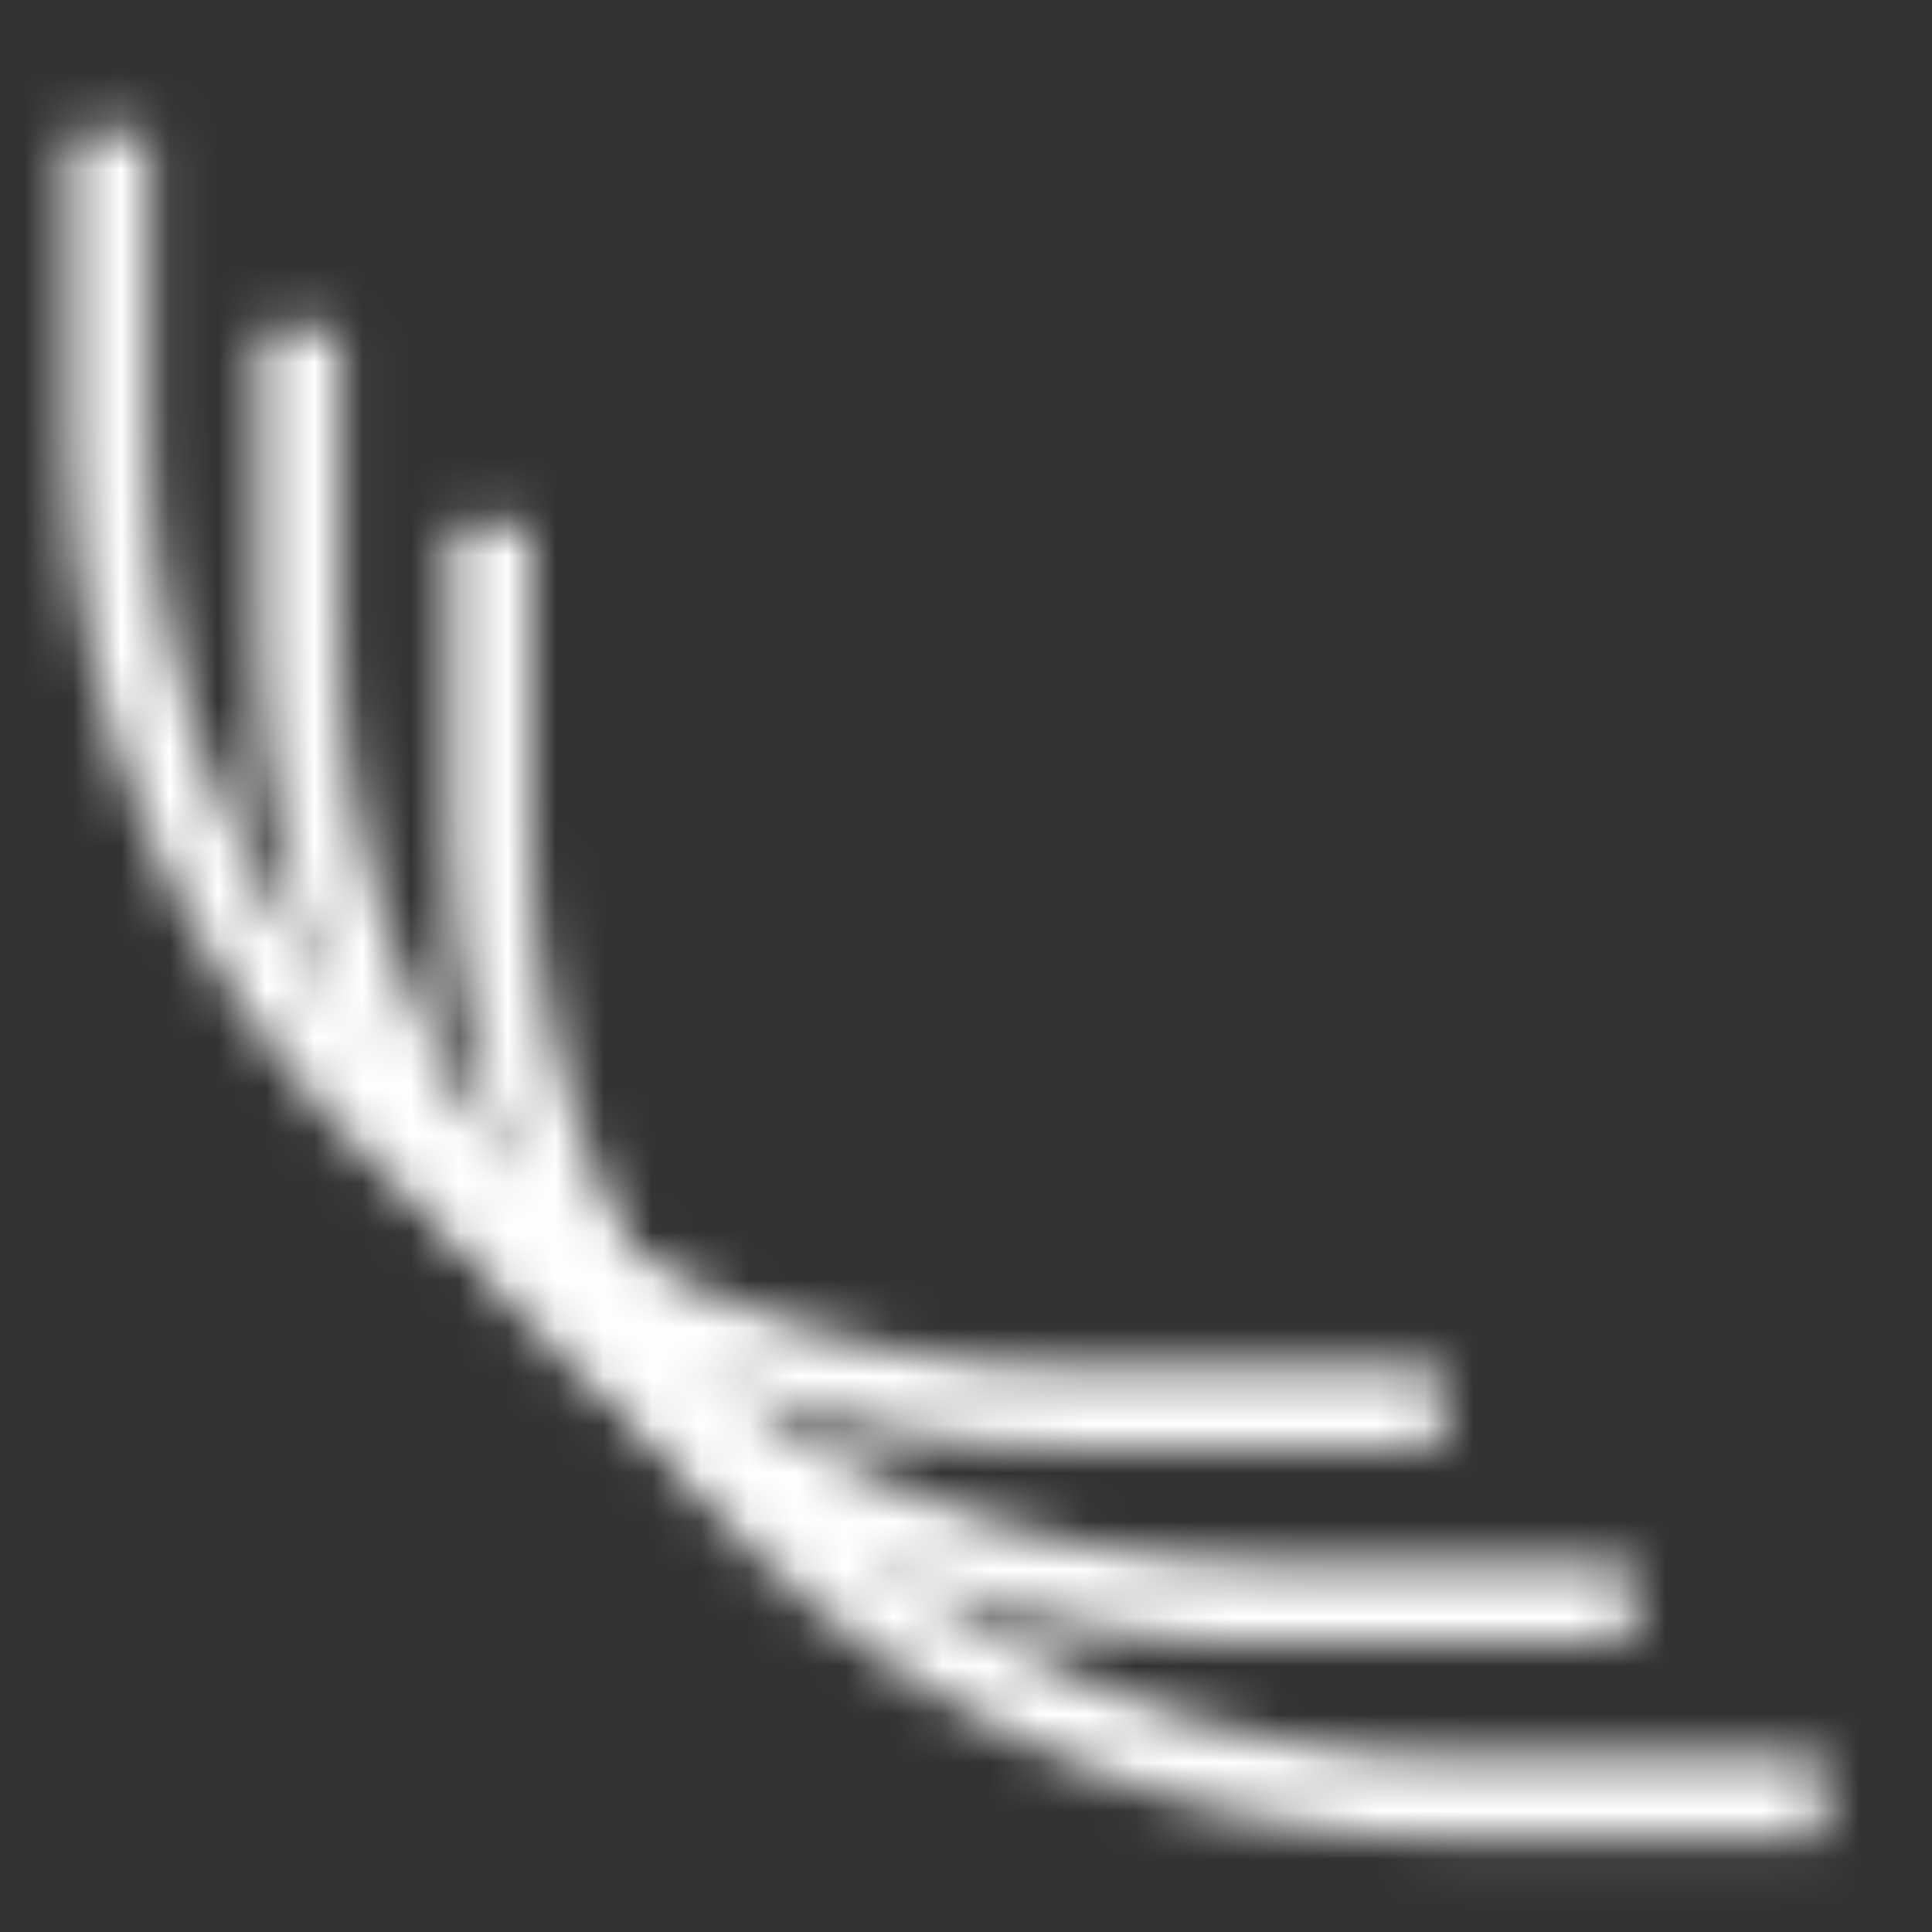 <svg width="40" height="40" viewBox="0 0 40 40" fill="none" xmlns="http://www.w3.org/2000/svg">
<rect x="0" y="0" width="40" height="40" fill="#333333" stroke="none"/>
<mask id="mask0_161_1870" style="mask-type:alpha" maskUnits="userSpaceOnUse" x="0" y="0" width="40" height="40">
<path d="M2.256 2.764V9.166C2.256 20.211 11.21 29.166 22.256 29.166H29.842" stroke="#F1F1F1" stroke-width="1.667"/>
<path d="M6.206 6.799V13.201C6.206 24.247 15.16 33.201 26.206 33.201H33.792" stroke="#F1F1F1" stroke-width="1.667"/>
<path d="M10.158 10.836V17.238C10.158 28.284 19.112 37.238 30.158 37.238H37.744" stroke="#F1F1F1" stroke-width="1.667"/>
</mask>
<g mask="url(#mask0_161_1870)">
<rect width="40" height="40.004" fill="url(#paint0_linear_161_1870)"/>
</g>
<defs>
<linearGradient id="paint0_linear_161_1870" x1="40" y1="40.004" x2="-6.569" y2="10.299" gradientUnits="userSpaceOnUse">
<stop offset="0.073" stop-color="#fff"/>
<stop offset="0.333" stop-color="#fff"/>
<stop offset="0.661" stop-color="#fff"/>
<stop offset="0.854" stop-color="#fff"/>
<stop offset="1" stop-color="#fff"/>
</linearGradient>
</defs>
</svg>
